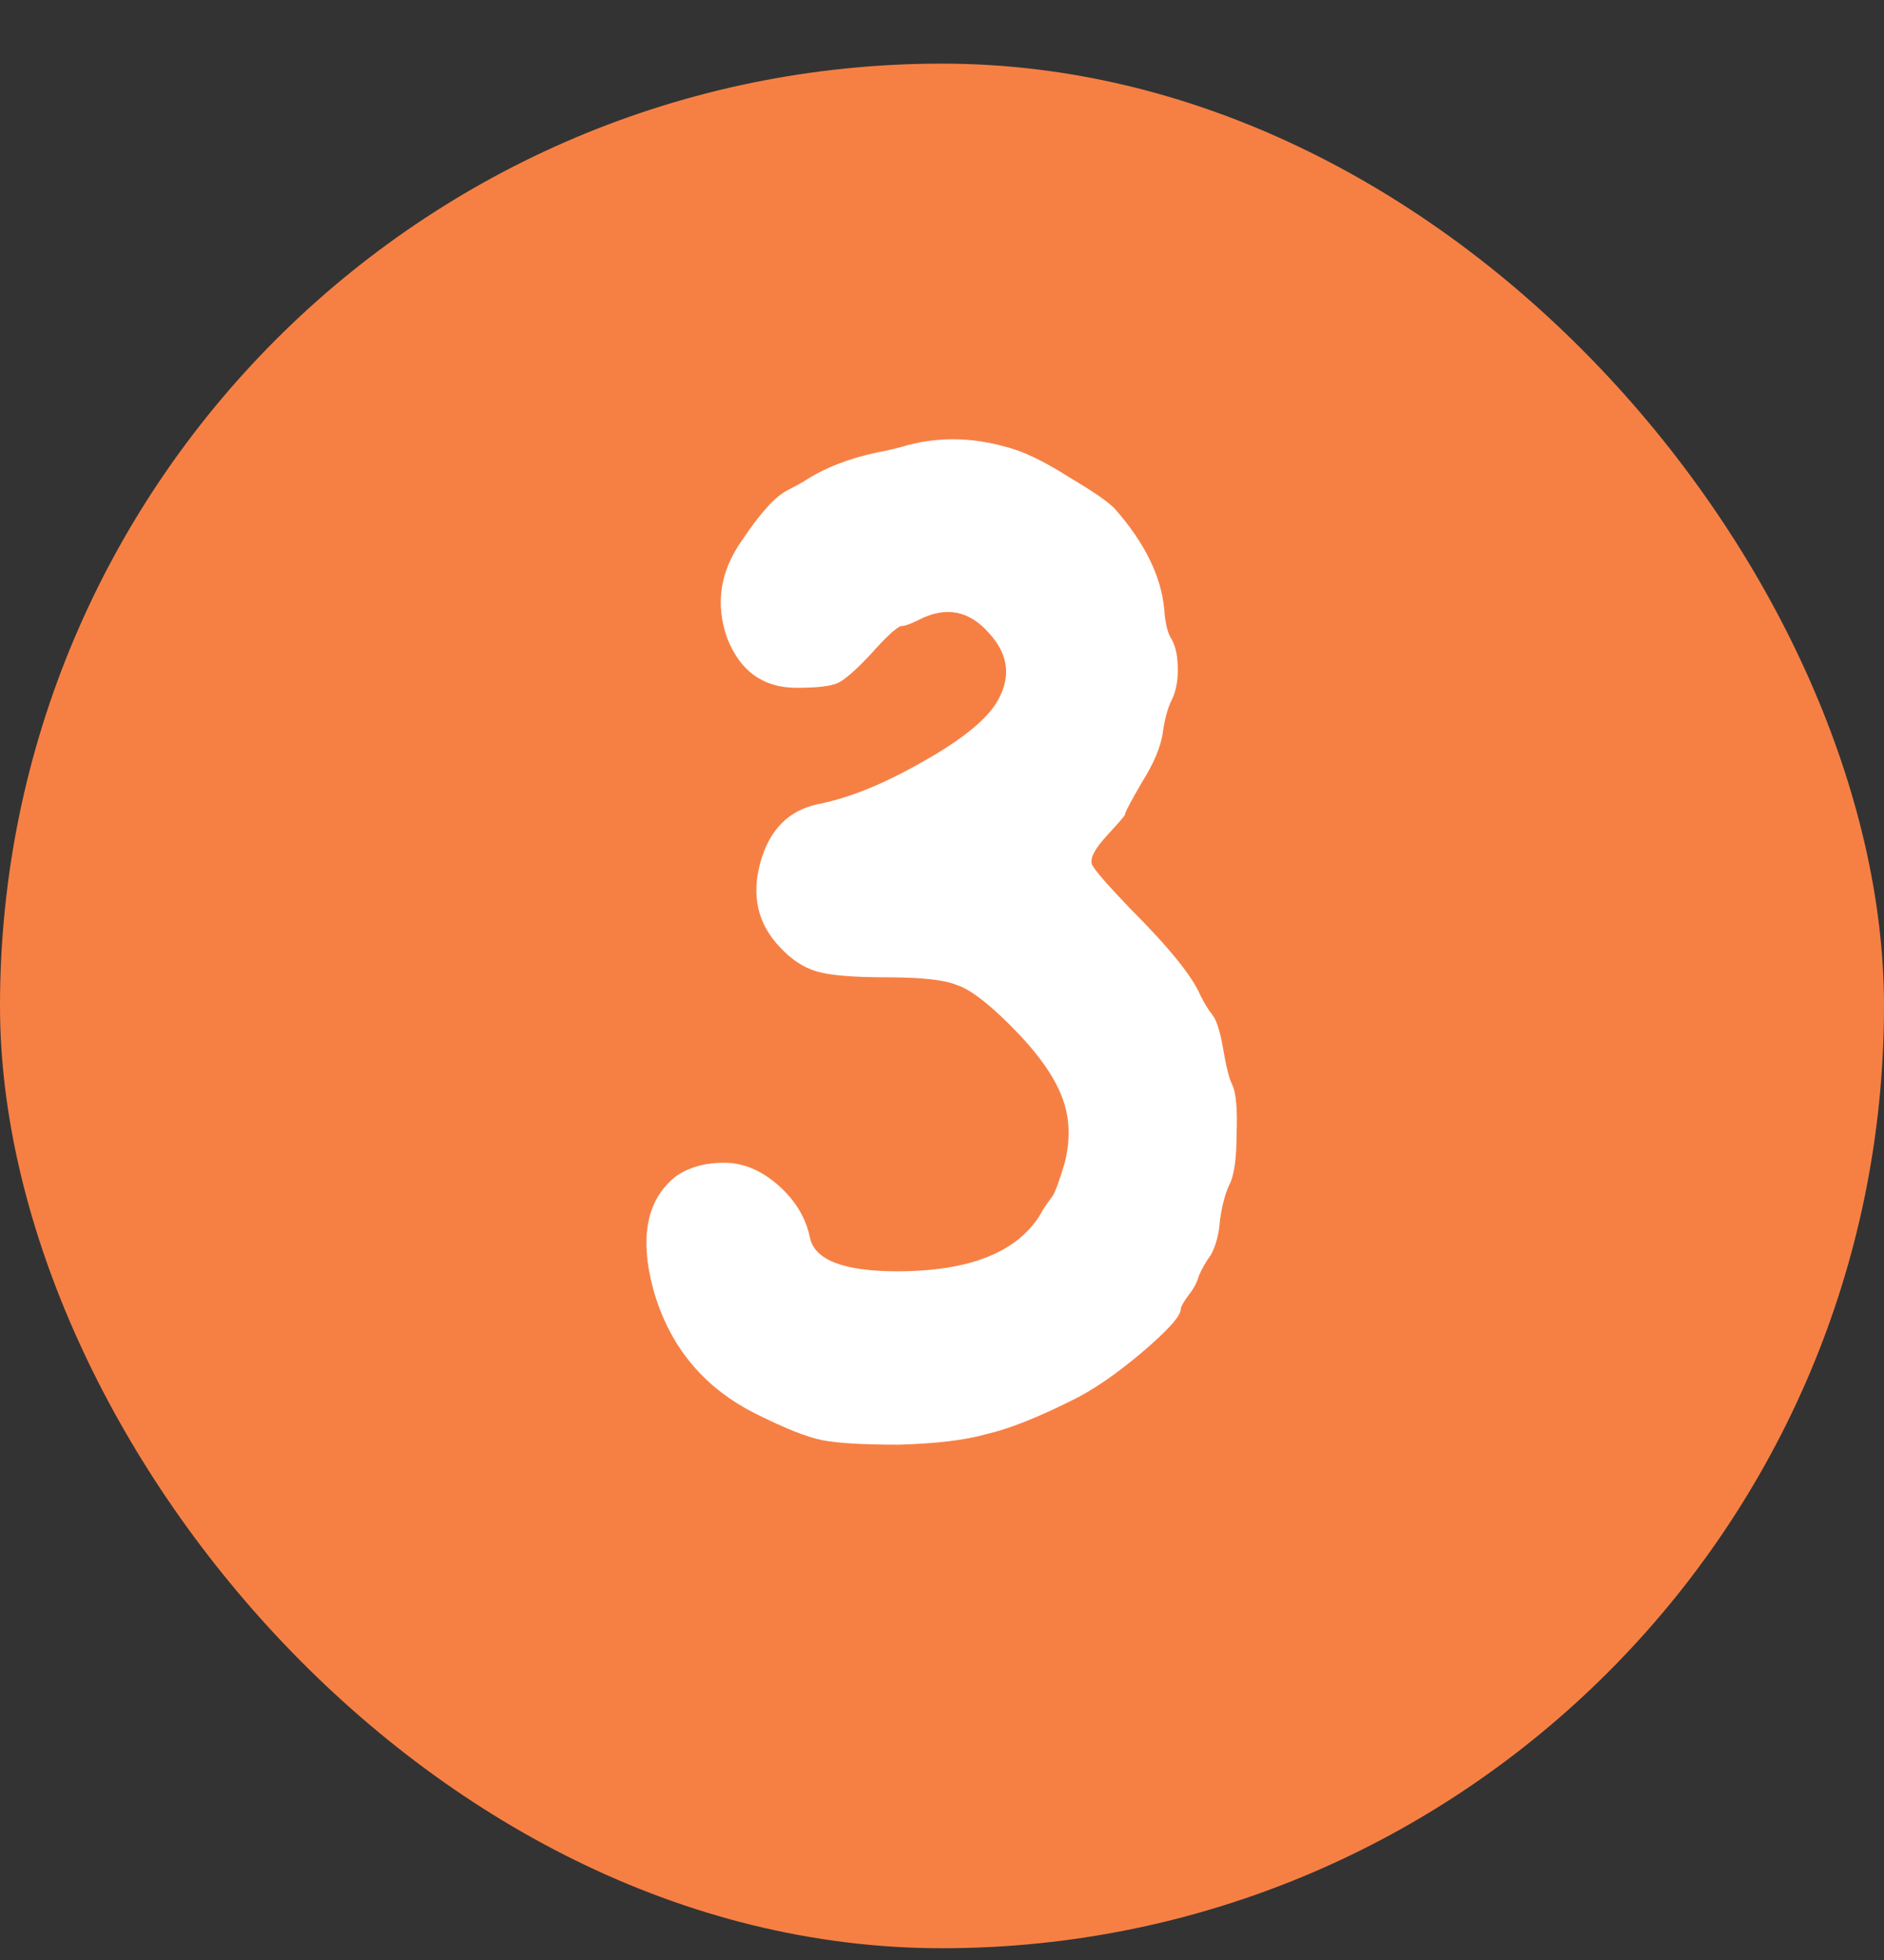 <svg width="25" height="26" viewBox="0 0 25 26" fill="none" xmlns="http://www.w3.org/2000/svg">
<rect x="0" y="0" width="25" height="26" fill="#333333" stroke="none"/>
<rect y="0.844" width="25" height="25" rx="12.5" fill="#F68044"/>
<path d="M12.049 5.904C12.502 5.784 12.975 5.804 13.469 5.964C13.669 6.03 13.915 6.157 14.209 6.344C14.502 6.517 14.695 6.65 14.789 6.744C15.189 7.197 15.409 7.644 15.449 8.084C15.462 8.27 15.495 8.404 15.549 8.484C15.602 8.577 15.629 8.71 15.629 8.884C15.629 9.044 15.602 9.177 15.549 9.284C15.495 9.39 15.455 9.537 15.429 9.724C15.402 9.91 15.309 10.13 15.149 10.384C15.002 10.637 14.929 10.777 14.929 10.804C14.929 10.817 14.849 10.91 14.689 11.084C14.529 11.257 14.462 11.384 14.489 11.464C14.515 11.53 14.682 11.724 14.989 12.044C15.509 12.564 15.822 12.95 15.929 13.204C15.982 13.31 16.035 13.397 16.089 13.464C16.142 13.53 16.189 13.677 16.229 13.904C16.269 14.144 16.309 14.304 16.349 14.384C16.402 14.49 16.422 14.71 16.409 15.044C16.409 15.377 16.375 15.604 16.309 15.724C16.255 15.844 16.215 15.997 16.189 16.184C16.175 16.37 16.135 16.524 16.069 16.644C16.002 16.737 15.949 16.83 15.909 16.924C15.882 17.017 15.835 17.104 15.769 17.184C15.702 17.277 15.669 17.337 15.669 17.364C15.669 17.457 15.495 17.65 15.149 17.944C14.802 18.237 14.489 18.45 14.209 18.584C13.755 18.81 13.382 18.957 13.089 19.024C12.809 19.104 12.422 19.15 11.929 19.164C11.449 19.164 11.109 19.144 10.909 19.104C10.709 19.064 10.422 18.95 10.049 18.764C9.342 18.417 8.882 17.864 8.669 17.104C8.482 16.41 8.582 15.91 8.969 15.604C9.142 15.484 9.355 15.424 9.609 15.424C9.862 15.424 10.102 15.524 10.329 15.724C10.555 15.924 10.695 16.157 10.749 16.424C10.815 16.717 11.202 16.864 11.909 16.864C12.869 16.864 13.502 16.61 13.809 16.104C13.835 16.05 13.889 15.97 13.969 15.864C14.009 15.797 14.062 15.65 14.129 15.424C14.209 15.104 14.195 14.81 14.089 14.544C13.982 14.264 13.755 13.95 13.409 13.604C13.102 13.297 12.862 13.117 12.689 13.064C12.529 12.997 12.215 12.964 11.749 12.964C11.309 12.964 11.002 12.937 10.829 12.884C10.655 12.83 10.495 12.724 10.349 12.564C10.055 12.257 9.969 11.884 10.089 11.444C10.209 11.004 10.469 10.744 10.869 10.664C11.269 10.584 11.715 10.404 12.209 10.124C12.715 9.844 13.049 9.584 13.209 9.344C13.422 9.01 13.395 8.697 13.129 8.404C12.862 8.097 12.549 8.037 12.189 8.224C12.082 8.277 12.009 8.304 11.969 8.304C11.915 8.304 11.775 8.43 11.549 8.684C11.349 8.897 11.202 9.024 11.109 9.064C11.015 9.104 10.835 9.124 10.569 9.124C10.129 9.124 9.822 8.904 9.649 8.464C9.489 8.01 9.555 7.577 9.849 7.164C10.089 6.804 10.289 6.584 10.449 6.504C10.529 6.464 10.602 6.424 10.669 6.384C10.935 6.21 11.255 6.084 11.629 6.004C11.775 5.977 11.915 5.944 12.049 5.904Z" fill="white"/>
</svg>
